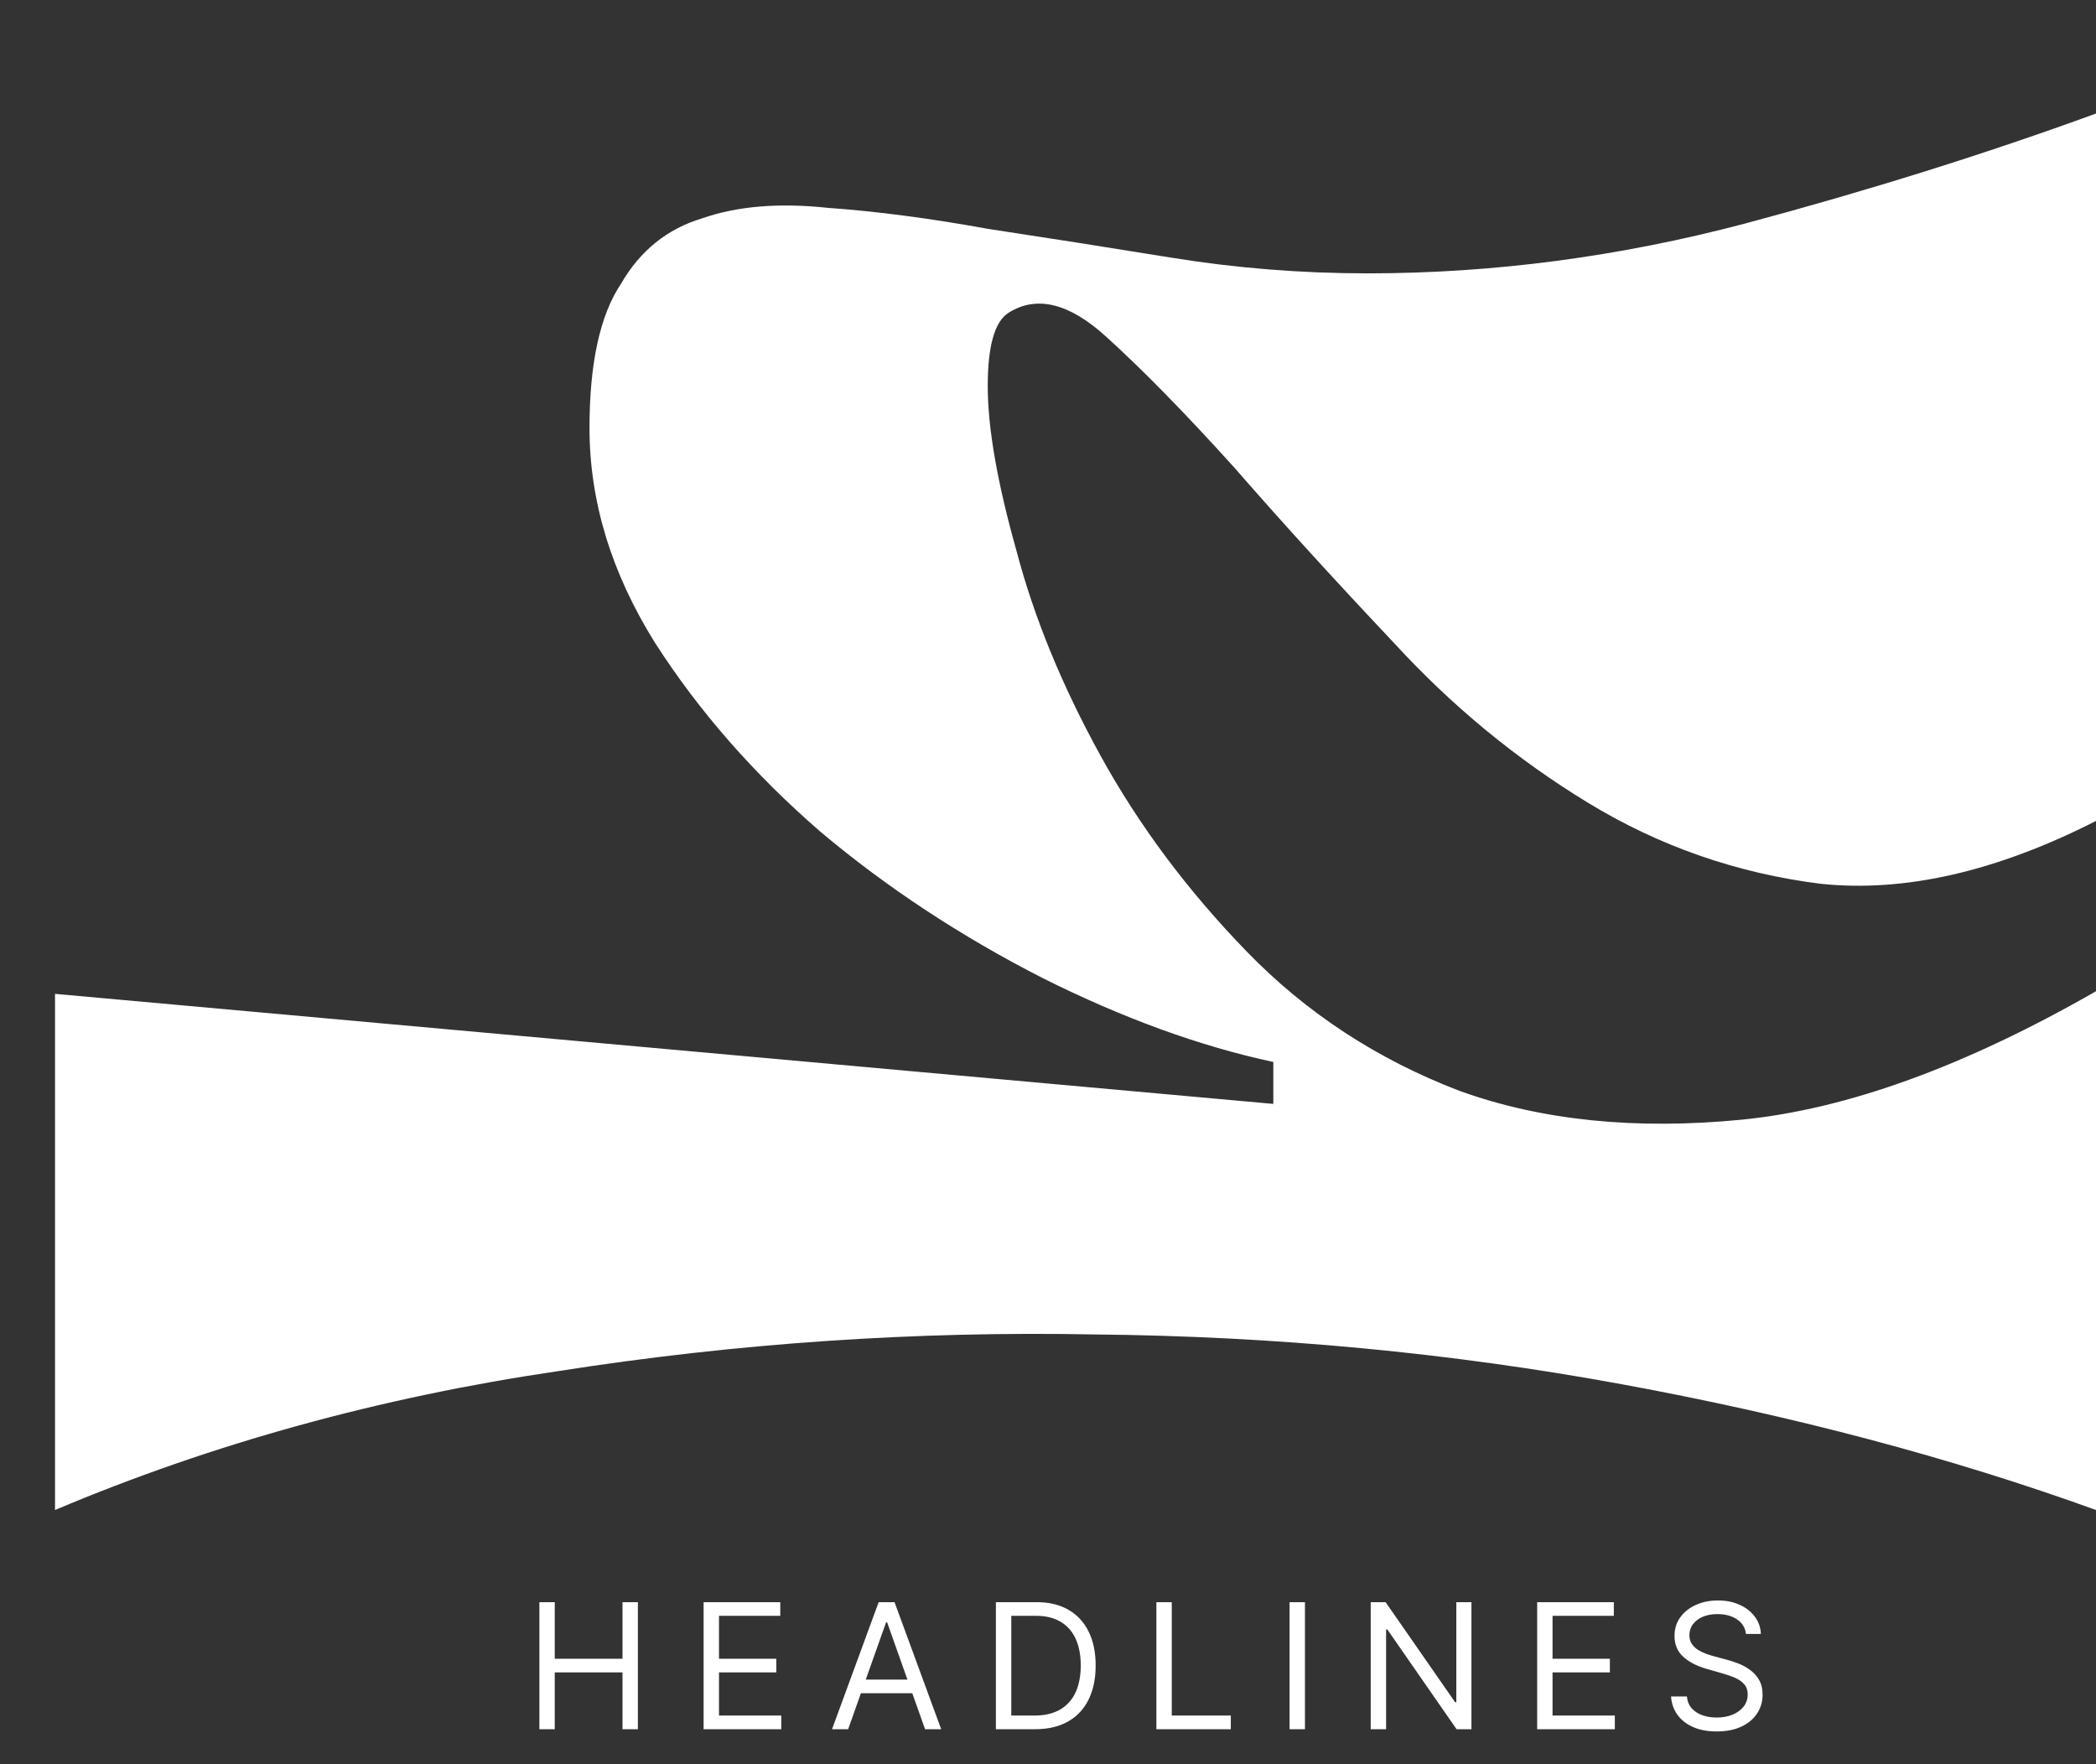 <svg width="120" height="101" viewBox="0 0 120 101" fill="none" xmlns="http://www.w3.org/2000/svg">
<rect x="0" y="0" width="120" height="101" fill="#333333" stroke="none"/>
<path d="M120 86.45C111.7 83.45 102.65 81.05 92.85 79.25C83.05 77.45 73 76.5 62.7 76.4C52.4 76.2 42.15 76.9 31.95 78.5C21.75 80 12.15 82.65 3.15 86.45L3.15 56.9L72.9 63.2V60.8C68.7 59.9 64.3 58.3 59.7 56C55 53.6 50.75 50.8 46.95 47.6C43.15 44.3 40 40.7 37.5 36.8C35 32.8 33.75 28.7 33.75 24.5C33.75 20.8 34.35 18.05 35.55 16.25C36.65 14.35 38.2 13.1 40.2 12.5C42.2 11.8 44.6 11.6 47.4 11.9C50.2 12.1 53.25 12.5 56.55 13.1C59.85 13.6 63.35 14.15 67.05 14.75C70.75 15.35 74.5 15.65 78.3 15.65C85.5 15.65 92.7 14.7 99.9 12.8C107 10.9 113.7 8.8 120 6.5V47C114.3 49.9 109.05 51.1 104.25 50.6C99.45 50 95 48.45 90.9 45.95C86.8 43.45 83.1 40.4 79.8 36.8C76.4 33.2 73.35 29.85 70.65 26.75C67.85 23.65 65.4 21.15 63.3 19.25C61.2 17.35 59.35 16.9 57.75 17.9C56.95 18.4 56.55 19.8 56.55 22.1C56.55 24.5 57.1 27.65 58.2 31.55C59.2 35.35 60.8 39.25 63 43.25C65.2 47.25 68 51 71.4 54.5C74.8 58 78.85 60.65 83.55 62.45C88.25 64.15 93.65 64.7 99.75 64.1C105.75 63.5 112.5 61.05 120 56.75V86.45Z" fill="white"/>
<path d="M30.881 99V91.727H31.761V94.966H35.639V91.727H36.52V99H35.639V95.747H31.761V99H30.881ZM40.283 99V91.727H44.672V92.508H41.164V94.966H44.445V95.747H41.164V98.219H44.729V99H40.283ZM48.558 99H47.635L50.305 91.727H51.214L53.885 99H52.961L50.788 92.878H50.731L48.558 99ZM48.899 96.159H52.62V96.94H48.899V96.159ZM59.262 99H57.017V91.727H59.361C60.067 91.727 60.67 91.873 61.172 92.164C61.674 92.453 62.059 92.868 62.326 93.41C62.594 93.95 62.728 94.597 62.728 95.349C62.728 96.107 62.593 96.759 62.323 97.306C62.053 97.851 61.66 98.27 61.144 98.563C60.628 98.854 60 99 59.262 99ZM57.898 98.219H59.205C59.806 98.219 60.305 98.103 60.7 97.871C61.095 97.639 61.39 97.308 61.584 96.88C61.778 96.451 61.875 95.941 61.875 95.349C61.875 94.762 61.779 94.257 61.588 93.833C61.396 93.407 61.109 93.08 60.728 92.853C60.347 92.623 59.873 92.508 59.304 92.508H57.898V98.219ZM66.205 99V91.727H67.086V98.219H70.466V99H66.205ZM74.711 91.727V99H73.83V91.727H74.711ZM84.243 91.727V99H83.391L79.428 93.29H79.357V99H78.476V91.727H79.329L83.306 97.452H83.377V91.727H84.243ZM88.006 99V91.727H92.395V92.508H88.886V94.966H92.168V95.747H88.886V98.219H92.452V99H88.006ZM99.96 93.546C99.917 93.186 99.744 92.906 99.441 92.707C99.138 92.508 98.766 92.409 98.326 92.409C98.004 92.409 97.722 92.461 97.481 92.565C97.242 92.669 97.055 92.813 96.92 92.995C96.787 93.177 96.721 93.385 96.721 93.617C96.721 93.811 96.767 93.978 96.859 94.117C96.954 94.254 97.075 94.369 97.222 94.462C97.368 94.552 97.522 94.626 97.683 94.685C97.844 94.742 97.992 94.788 98.127 94.824L98.866 95.023C99.055 95.072 99.266 95.141 99.498 95.229C99.732 95.316 99.956 95.436 100.169 95.587C100.384 95.737 100.562 95.928 100.702 96.163C100.841 96.397 100.911 96.685 100.911 97.026C100.911 97.419 100.808 97.774 100.602 98.091C100.399 98.408 100.1 98.66 99.707 98.847C99.317 99.034 98.842 99.128 98.283 99.128C97.763 99.128 97.312 99.044 96.93 98.876C96.552 98.708 96.253 98.473 96.035 98.173C95.82 97.872 95.698 97.523 95.67 97.125H96.579C96.603 97.4 96.695 97.627 96.856 97.807C97.019 97.984 97.225 98.117 97.474 98.204C97.725 98.29 97.995 98.332 98.283 98.332C98.62 98.332 98.921 98.278 99.189 98.169C99.456 98.058 99.668 97.904 99.825 97.707C99.981 97.508 100.059 97.276 100.059 97.011C100.059 96.77 99.992 96.573 99.856 96.422C99.722 96.27 99.544 96.147 99.324 96.053C99.104 95.958 98.866 95.875 98.61 95.804L97.715 95.548C97.147 95.385 96.697 95.152 96.366 94.849C96.034 94.546 95.869 94.149 95.869 93.659C95.869 93.252 95.979 92.897 96.199 92.594C96.421 92.288 96.72 92.052 97.094 91.883C97.47 91.713 97.89 91.628 98.354 91.628C98.823 91.628 99.24 91.712 99.604 91.88C99.969 92.046 100.258 92.273 100.471 92.562C100.686 92.851 100.8 93.178 100.812 93.546H99.96Z" fill="white"/>
</svg>
